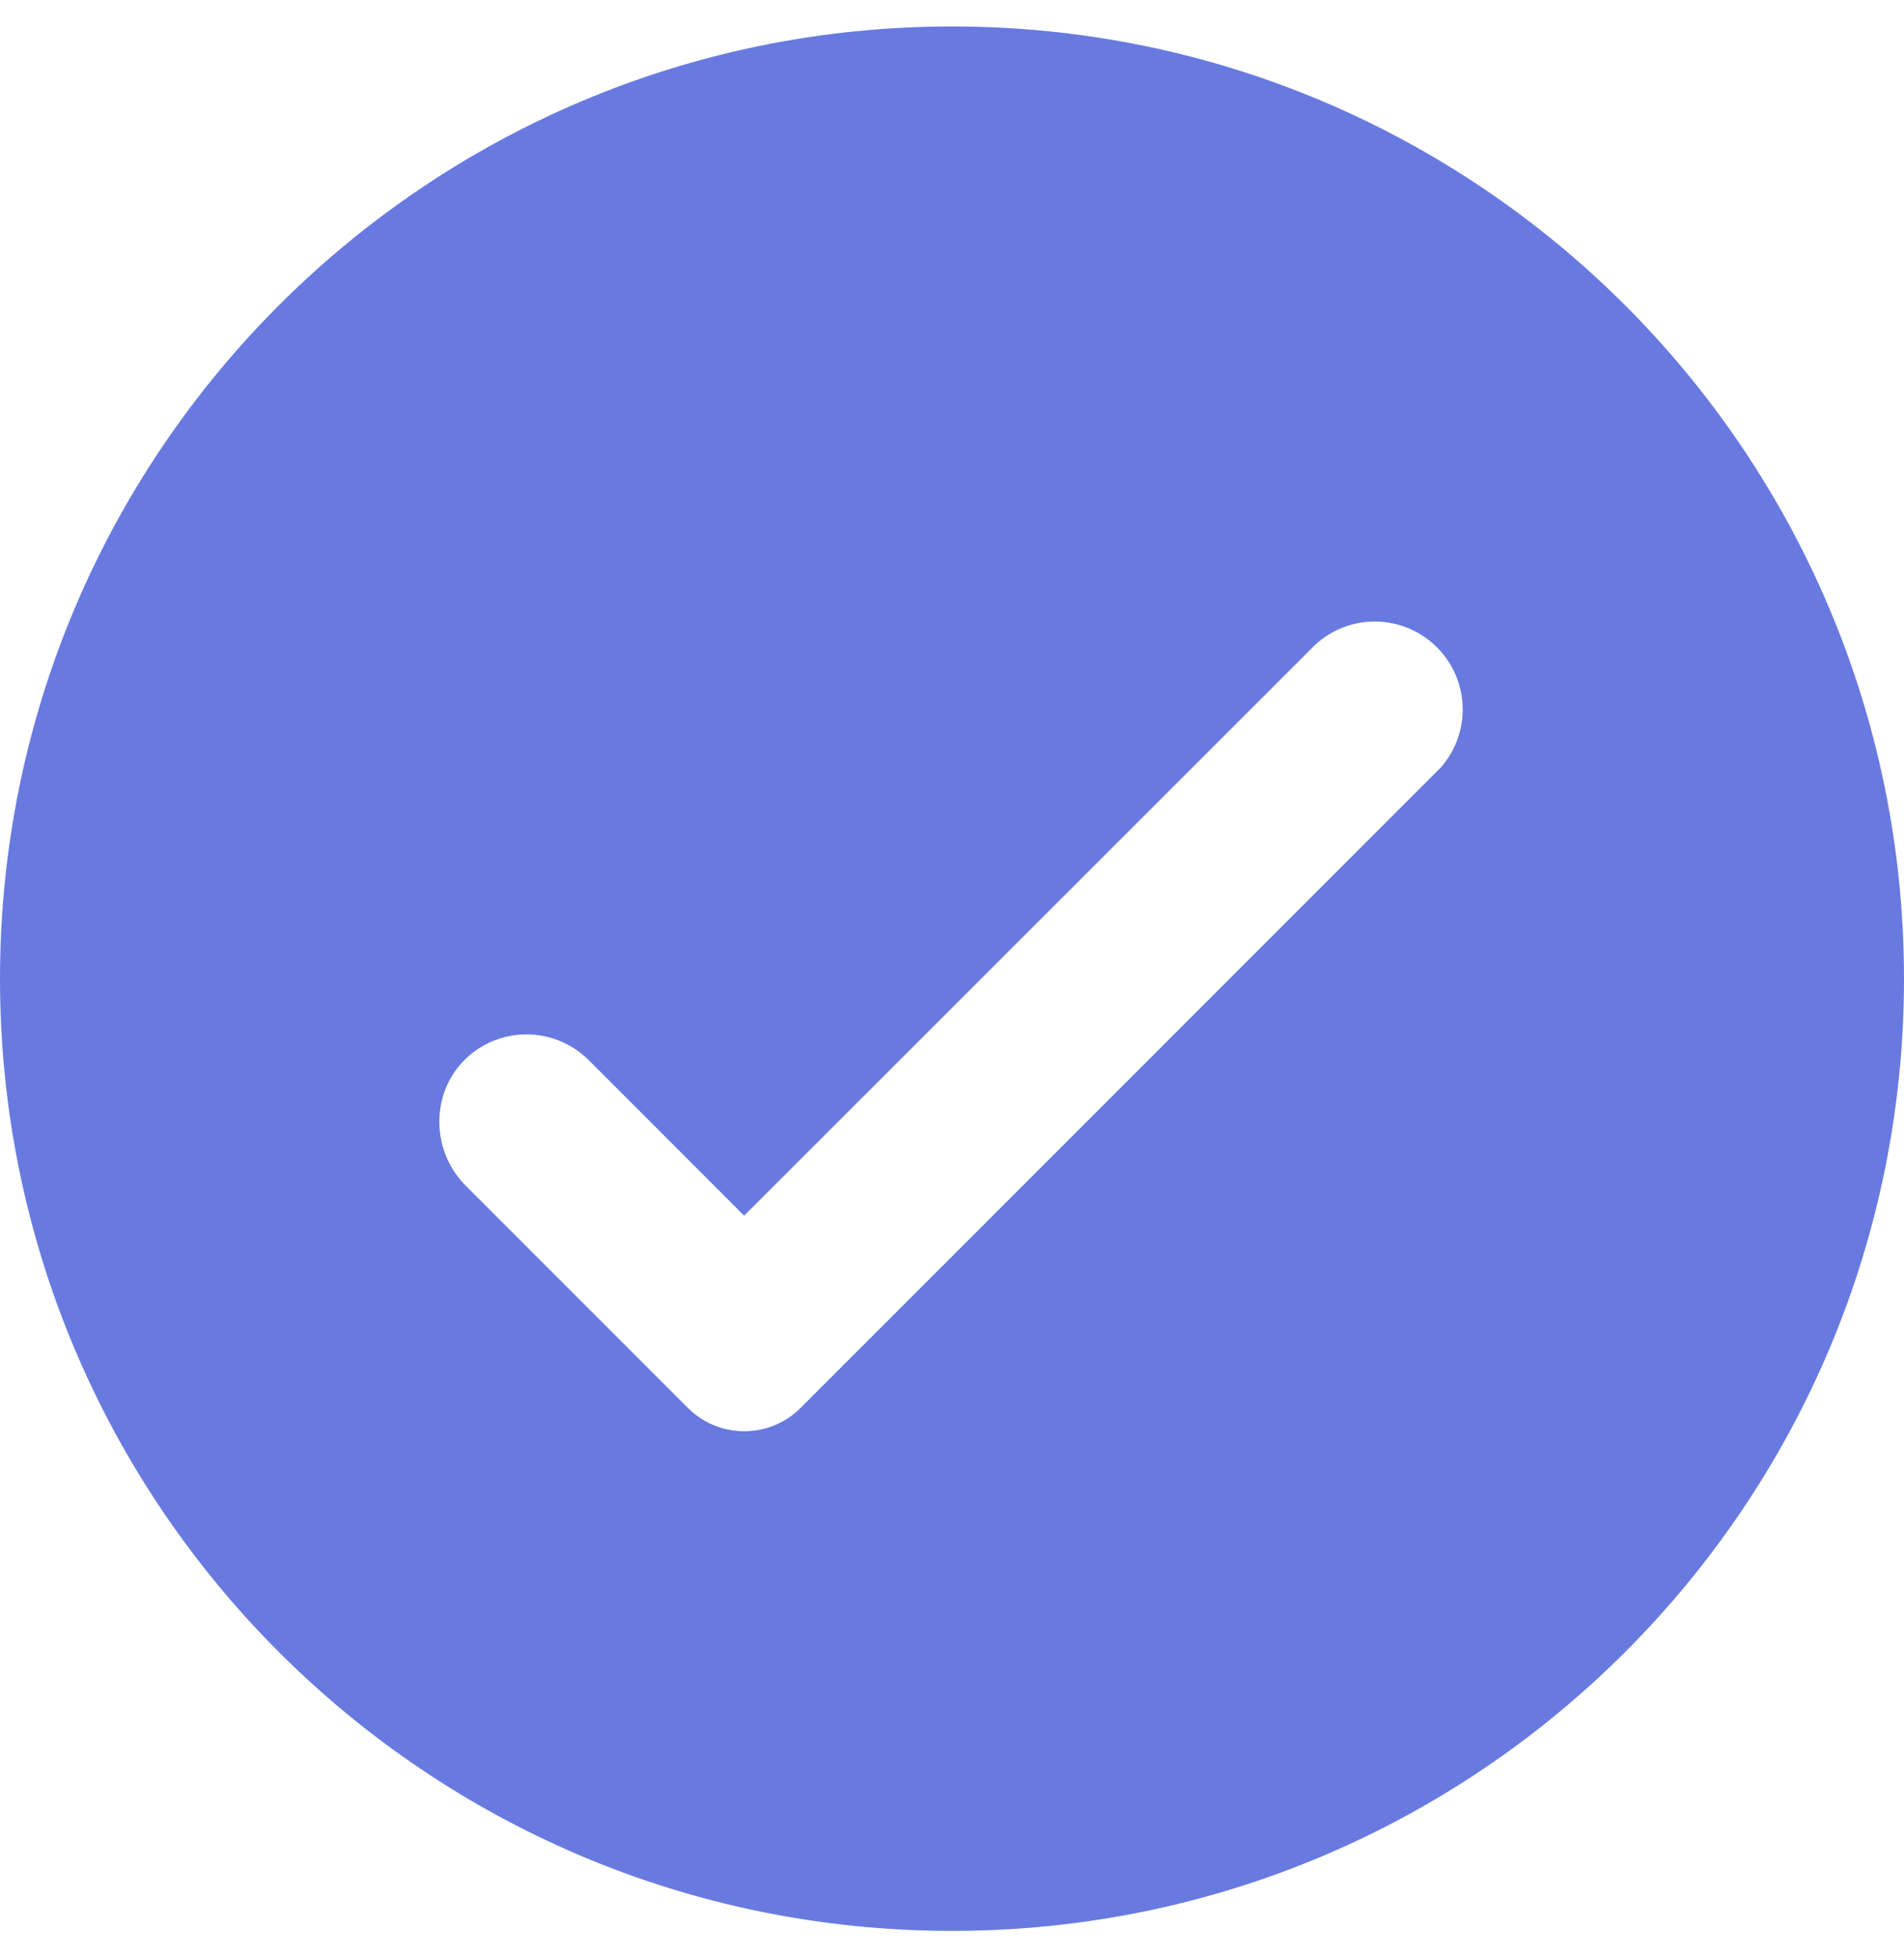 <svg width="36" height="37" viewBox="0 0 36 37" fill="none" xmlns="http://www.w3.org/2000/svg">
<path d="M18.001 0.5C8.059 0.5 0 8.559 0 18.501C0 28.442 8.059 36.5 18.001 36.5C27.942 36.5 36 28.442 36 18.501C36 8.559 27.942 0.5 18.001 0.5ZM27.206 14.544L15.137 26.614C14.998 26.754 14.831 26.865 14.649 26.941C14.466 27.016 14.27 27.055 14.072 27.055C13.874 27.055 13.678 27.016 13.495 26.941C13.312 26.865 13.146 26.754 13.006 26.614L8.807 22.415C8.148 21.756 8.133 20.663 8.804 20.016C9.118 19.715 9.537 19.549 9.972 19.553C10.406 19.558 10.822 19.732 11.13 20.039L14.07 22.98L24.858 12.198C25.172 11.903 25.59 11.742 26.021 11.749C26.452 11.756 26.864 11.931 27.169 12.236C27.474 12.541 27.649 12.952 27.656 13.384C27.663 13.815 27.502 14.232 27.207 14.547L27.206 14.544Z" fill="#687AE0"/>
</svg>
